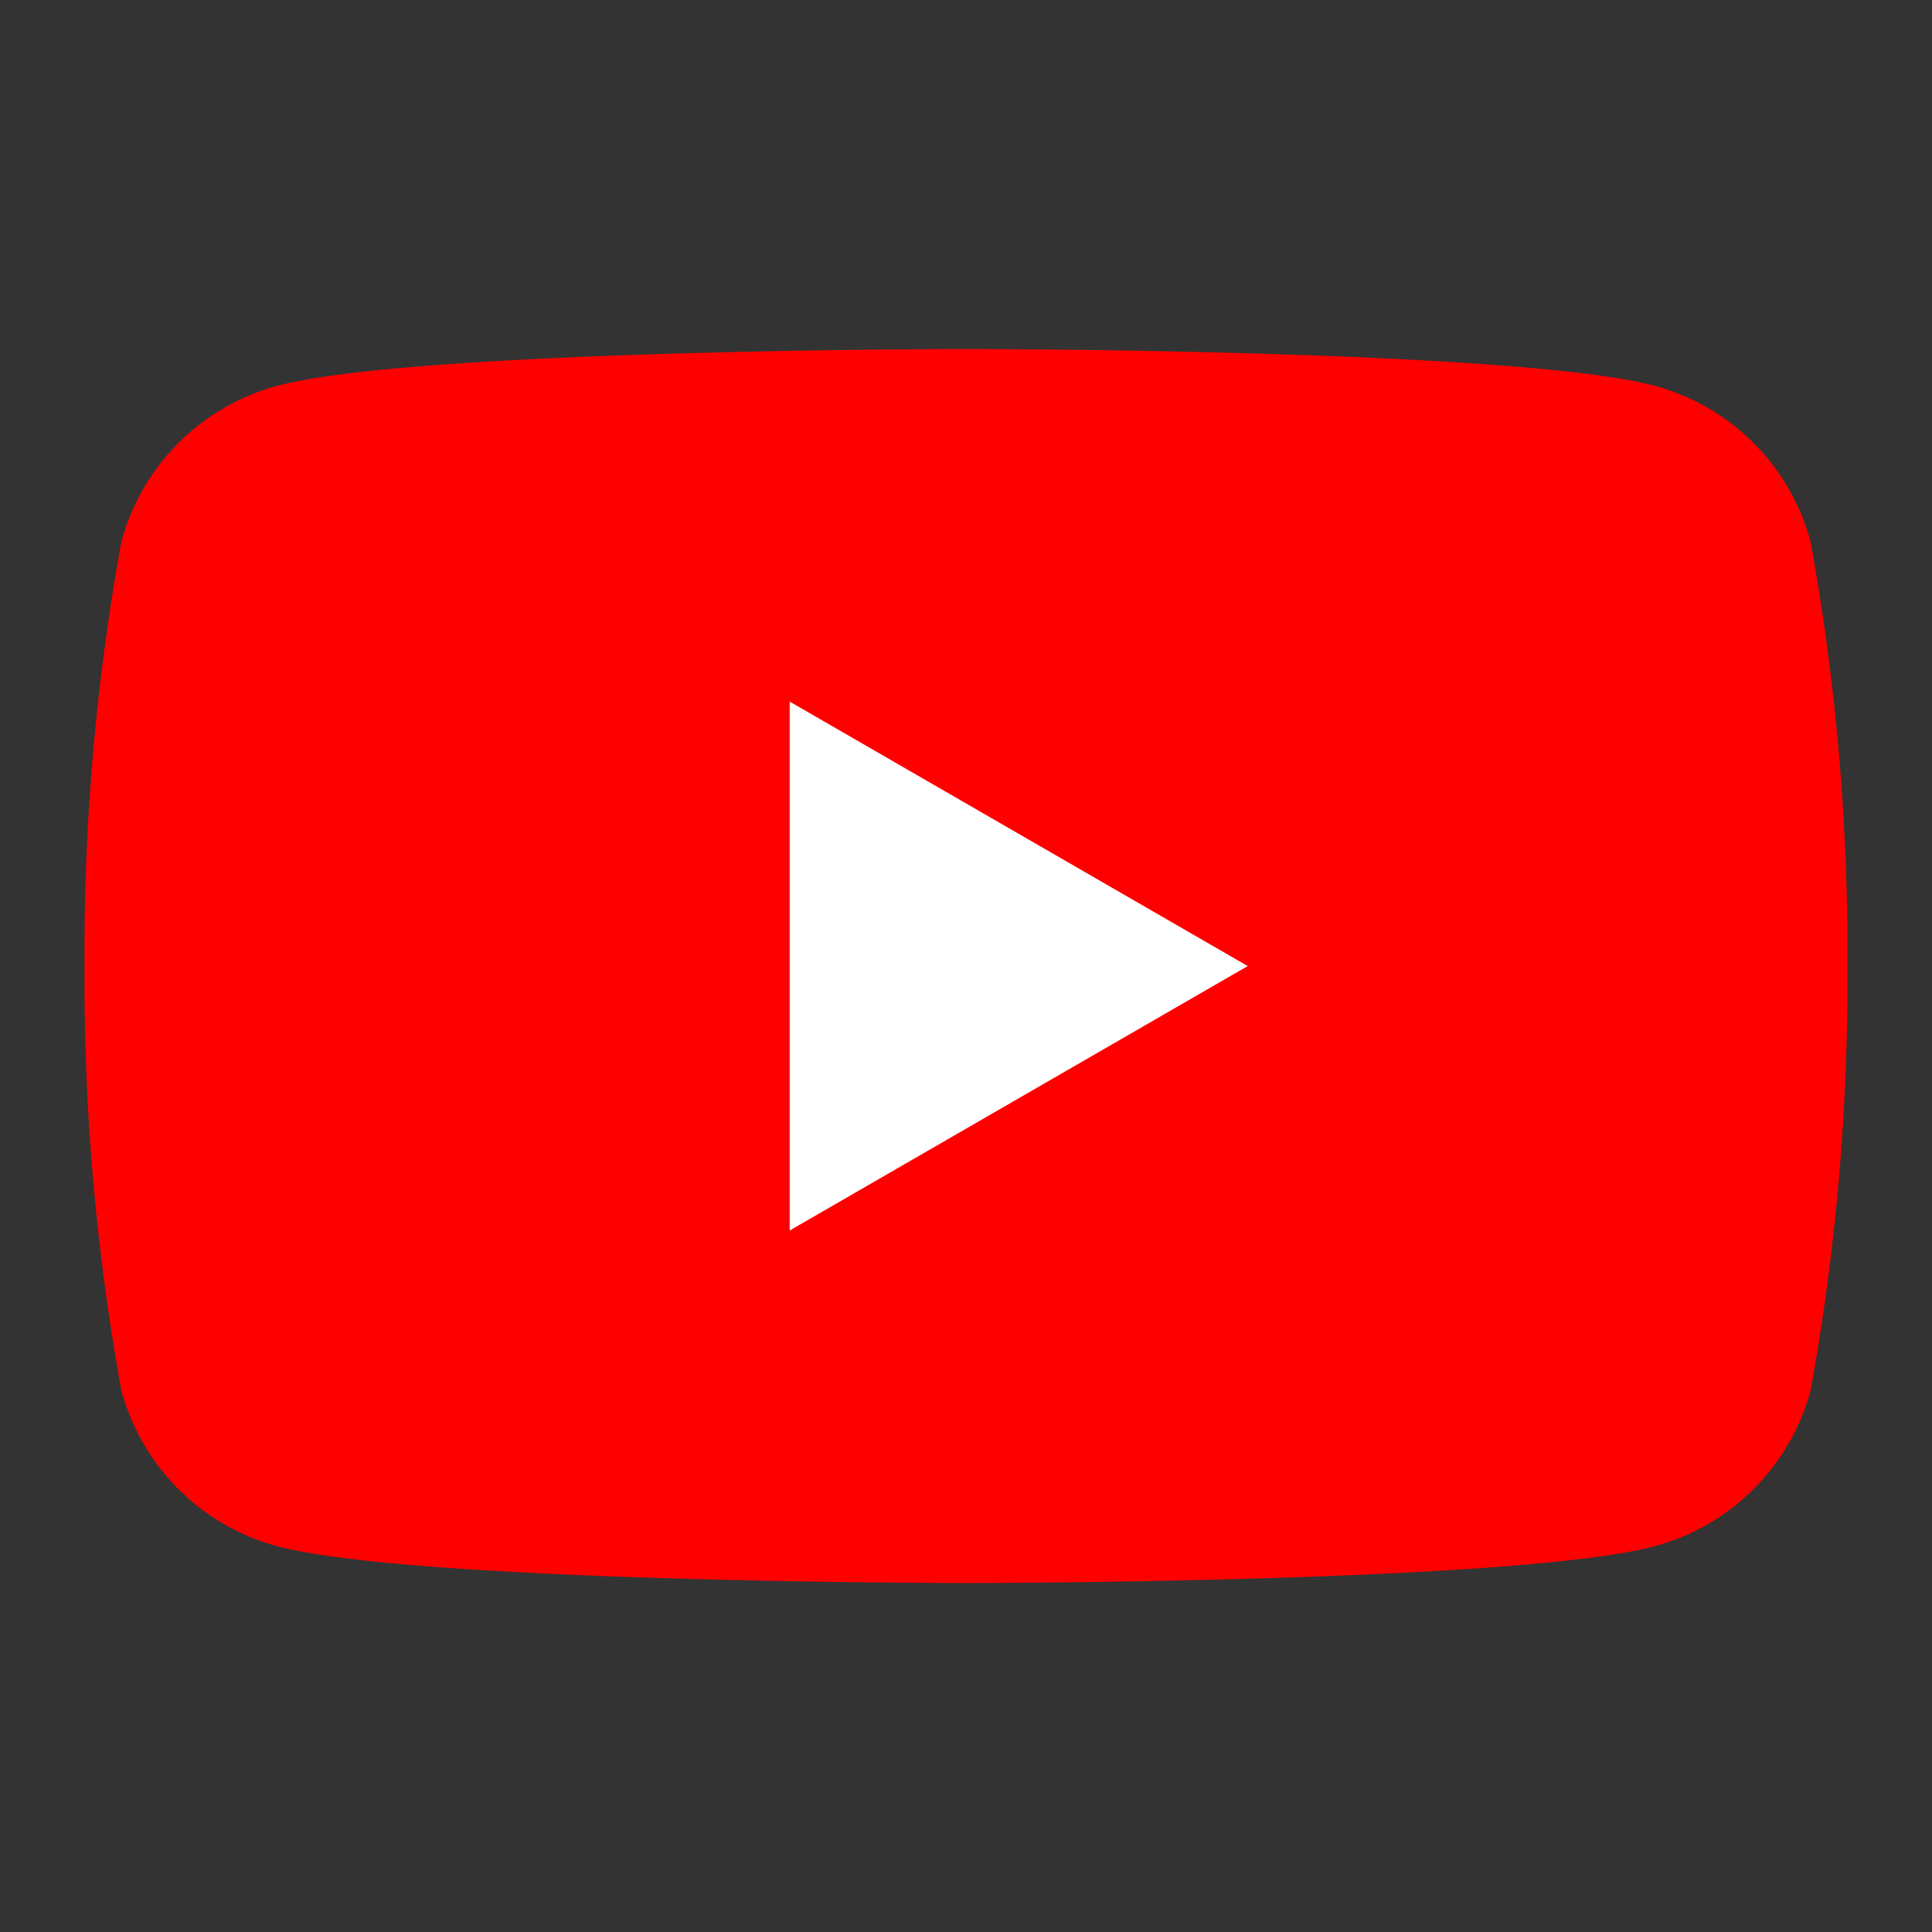 <svg id="인스타" xmlns="http://www.w3.org/2000/svg" xmlns:xlink="http://www.w3.org/1999/xlink" width="32" height="32" viewBox="0 0 32 32">
  <rect x="0" y="0" width="32" height="32" fill="#333333" stroke="none"/>
  <defs>
    <clipPath id="clip-path">
      <rect id="사각형_13944" data-name="사각형 13944" width="32" height="32" fill="#f0b955"/>
    </clipPath>
    <clipPath id="clip-path-2">
      <rect id="사각형_17708" data-name="사각형 17708" width="29.199" height="20.44" fill="none"/>
    </clipPath>
  </defs>
  <g id="그룹_20637" data-name="그룹 20637" clip-path="url(#clip-path)">
    <g id="그룹_30091" data-name="그룹 30091" transform="translate(1.4 5.781)">
      <g id="그룹_30090" data-name="그룹 30090" transform="translate(0 0)" clip-path="url(#clip-path-2)">
        <path id="패스_91209" data-name="패스 91209" d="M28.589,3.191A3.657,3.657,0,0,0,26.008.61C23.731,0,14.6,0,14.6,0S5.469,0,3.192.61A3.657,3.657,0,0,0,.61,3.191,38.01,38.01,0,0,0,0,10.22a38.01,38.01,0,0,0,.61,7.028,3.657,3.657,0,0,0,2.582,2.581c2.277.61,11.408.61,11.408.61s9.131,0,11.408-.61a3.657,3.657,0,0,0,2.581-2.581,38.01,38.01,0,0,0,.61-7.028,38.01,38.01,0,0,0-.61-7.028" transform="translate(0 0)" fill="red"/>
        <path id="패스_91210" data-name="패스 91210" d="M18.094,17.807l7.586-4.38-7.586-4.38Z" transform="translate(-6.414 -3.207)" fill="#fff"/>
      </g>
    </g>
  </g>
</svg>
